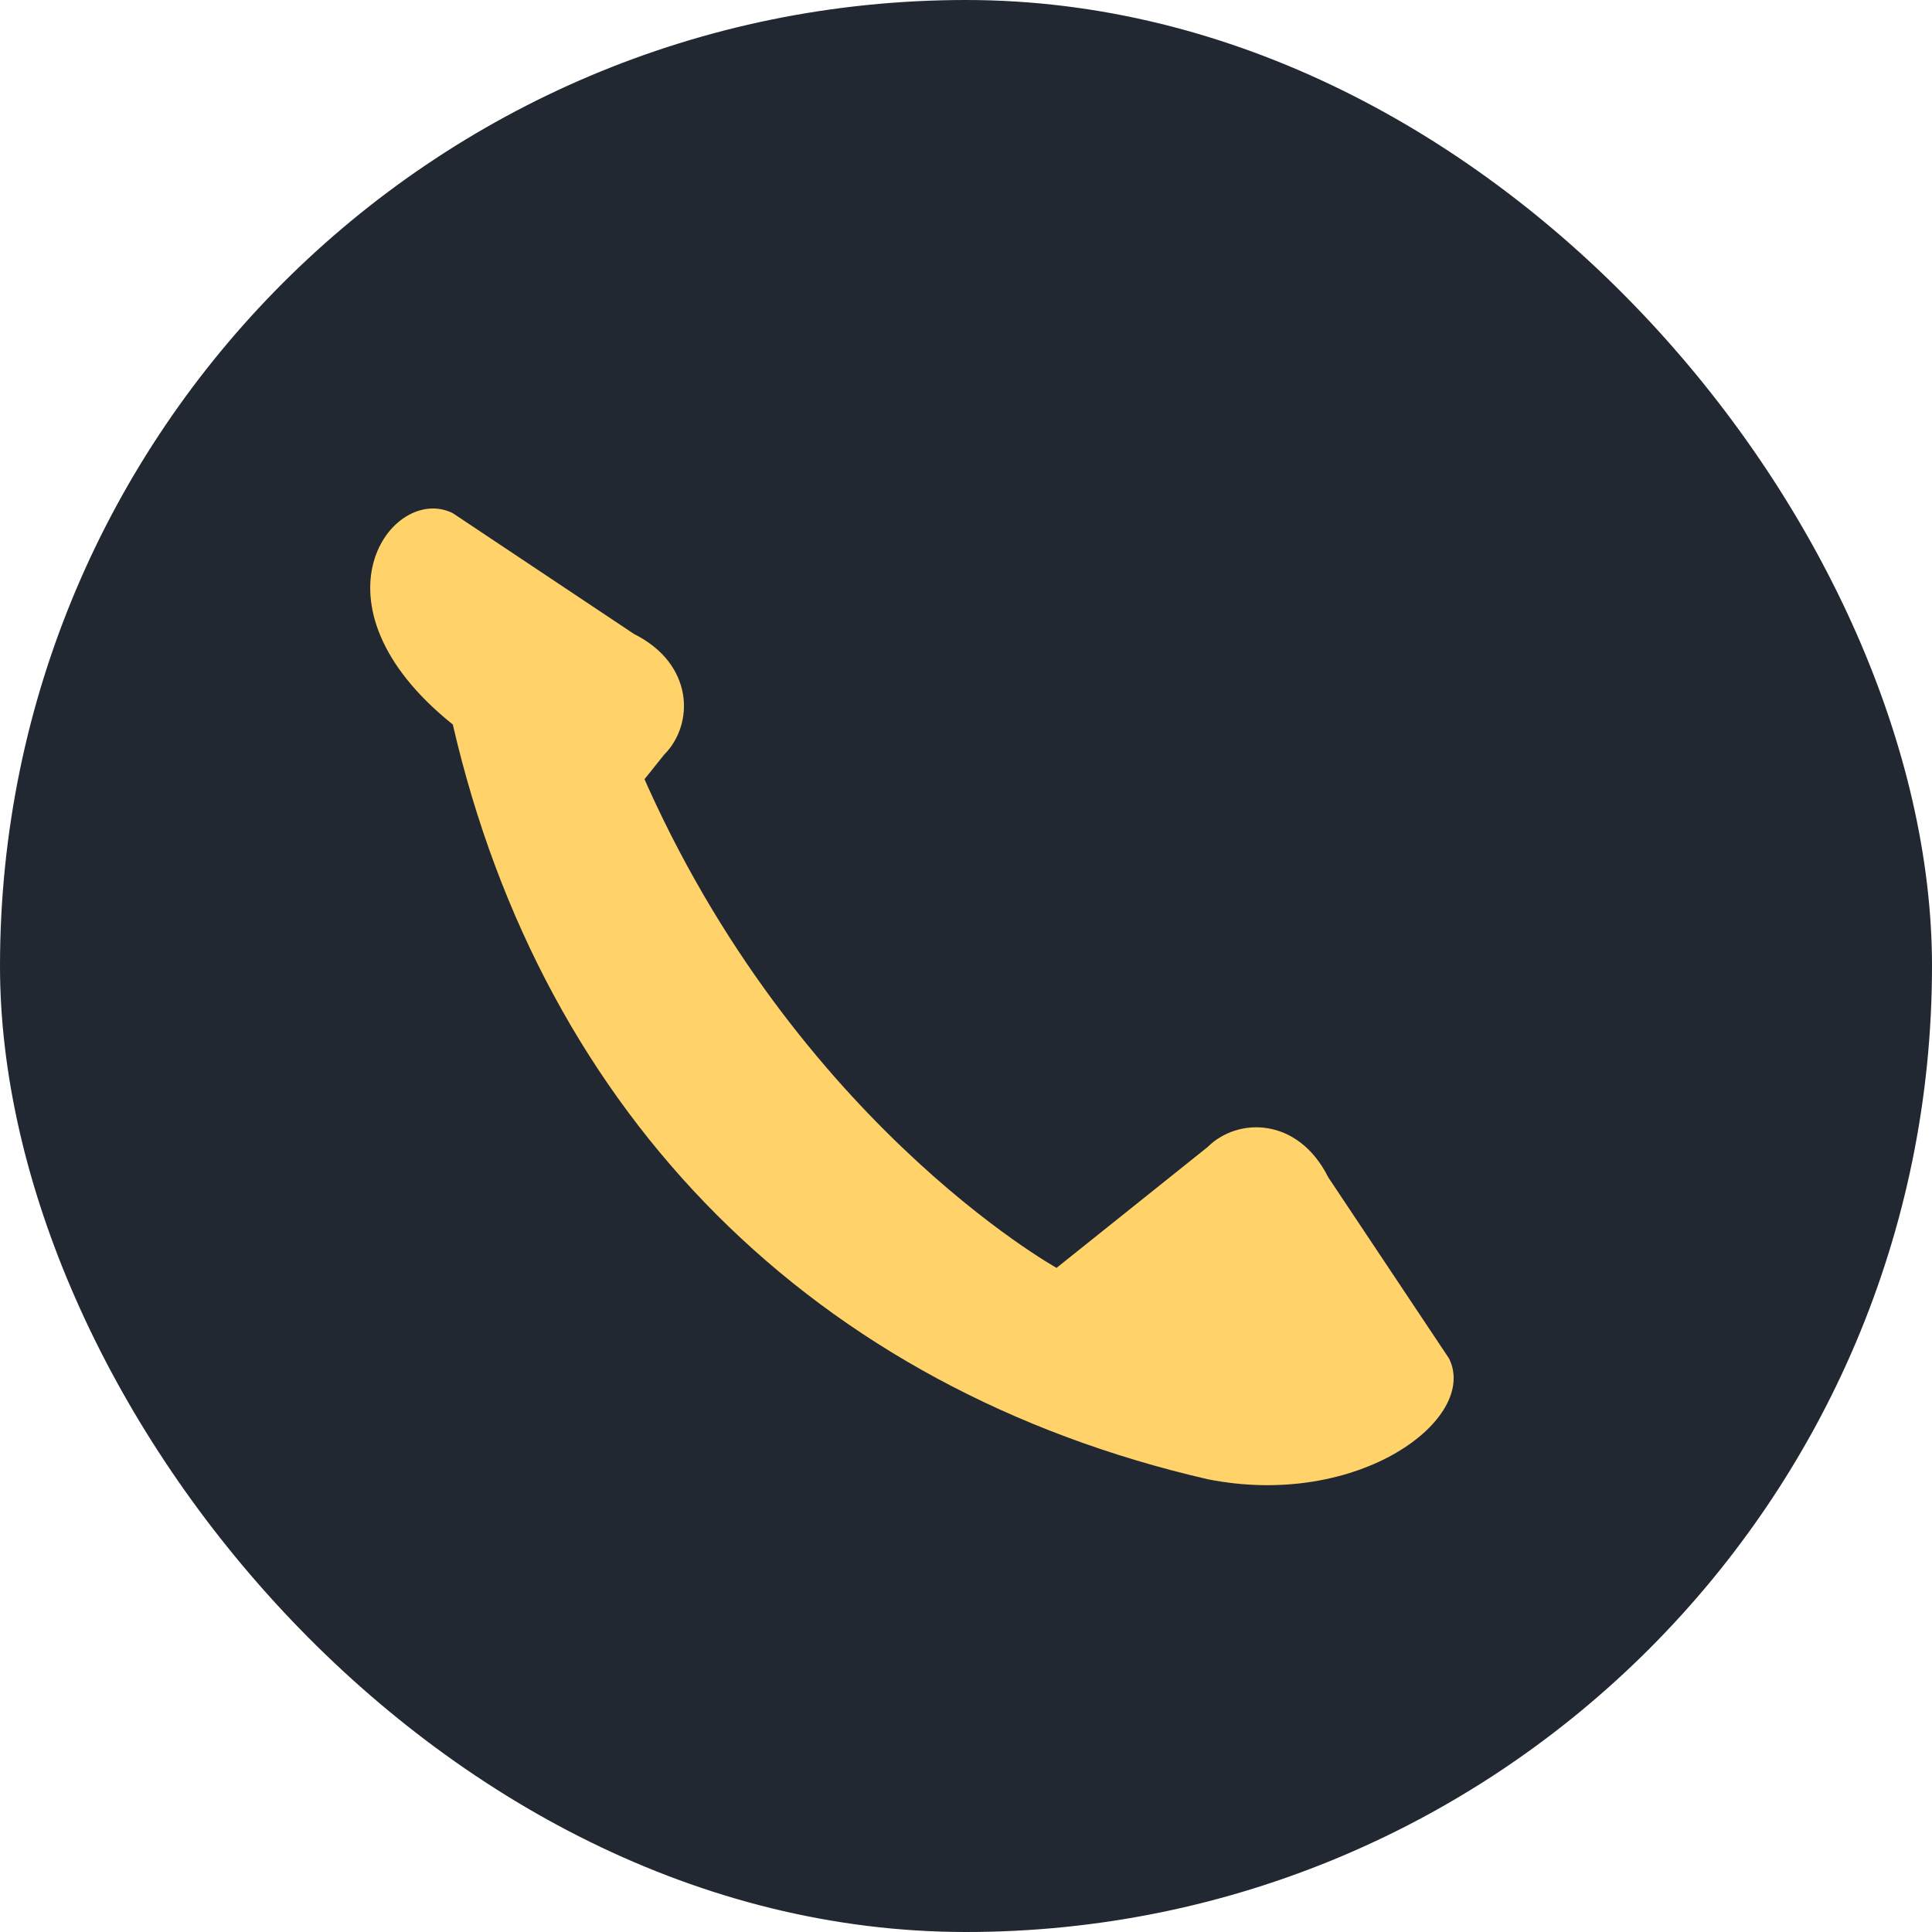 <?xml version="1.0" encoding="UTF-8"?>
<svg xmlns="http://www.w3.org/2000/svg" width="32" height="32" viewBox="0 0 32 32"><rect width="32" height="32" rx="16" fill="#222831"/><path d="M10.5 12.5c2.5 6 7 8.5 7 8.5l2.5-2c.5-.5 1.5-.5 2 .5l2 3c.5 1-1.5 2.5-4 2-6.5-1.5-11-6-12.5-12.5C5 10 6.5 8 7.5 8.5l3 2c1 .5 1 1.5.5 2l-2 2.5z" fill="#FFD369"/></svg>